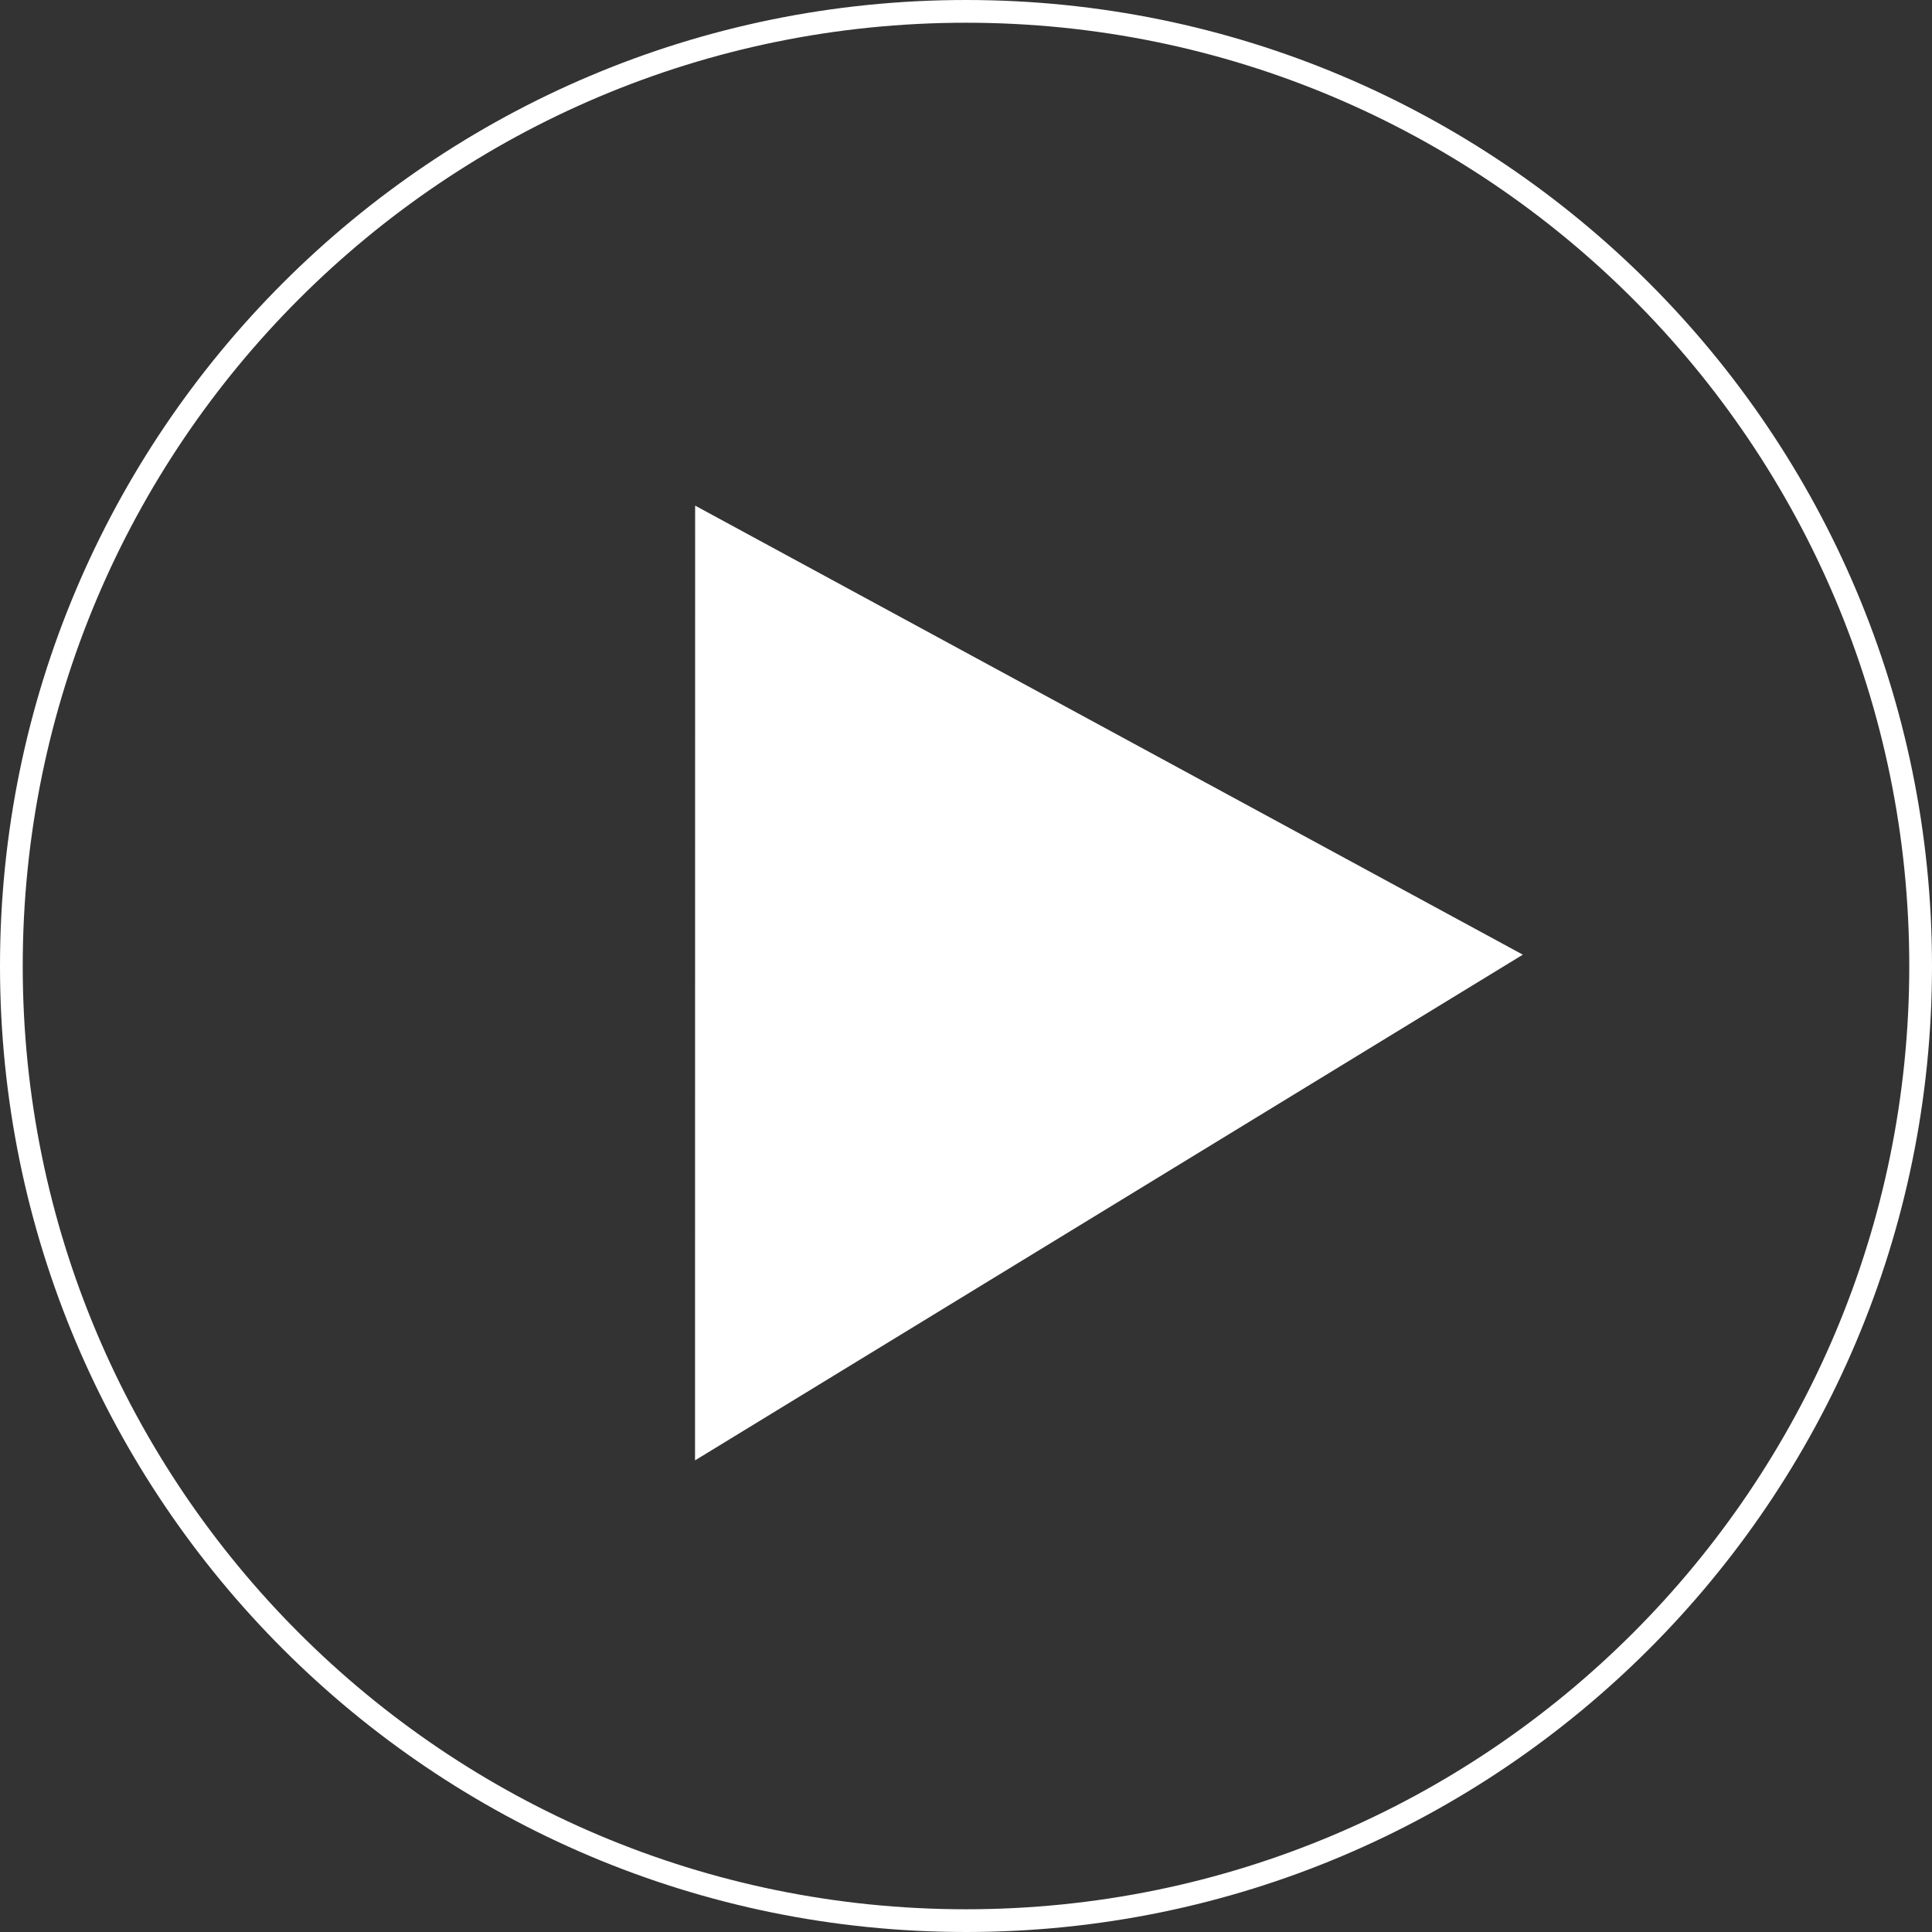 <?xml version="1.0" encoding="UTF-8"?>
<svg width="170px" height="170px" viewBox="0 0 170 170" version="1.1" xmlns="http://www.w3.org/2000/svg" xmlns:xlink="http://www.w3.org/1999/xlink">
    <rect x="0" y="0" width="170" height="170" fill="#333333" stroke="none"/>
    <!-- Generator: Sketch 48.2 (47327) - http://www.bohemiancoding.com/sketch -->
    <title>Page 1</title>
    <desc>Created with Sketch.</desc>
    <defs></defs>
    <g id="Desktop-HD" stroke="none" stroke-width="1" fill="none" fill-rule="evenodd" transform="translate(-755, -309)">
        <g id="Page-1" transform="translate(756, 310)">
            <path d="M168,84 C168,130.392 130.392,168 84,168 C37.608,168 0,130.392 0,84 C0,37.608 37.608,0 84,0 C130.392,0 168,37.608 168,84 Z" id="Stroke-1" stroke="#FFFFFF" stroke-width="2"></path>
            <path d="M168,84 C168,130.392 130.392,168 84,168 C37.608,168 0,130.392 0,84 C0,37.608 37.608,0 84,0 C130.392,0 168,37.608 168,84 Z" id="Stroke-3" stroke="#FFFFFF"></path>
            <polygon id="Fill-5" fill="#FFFFFF" points="60.157 127.501 60.166 43.49 132.996 83.003"></polygon>
        </g>
    </g>
</svg>